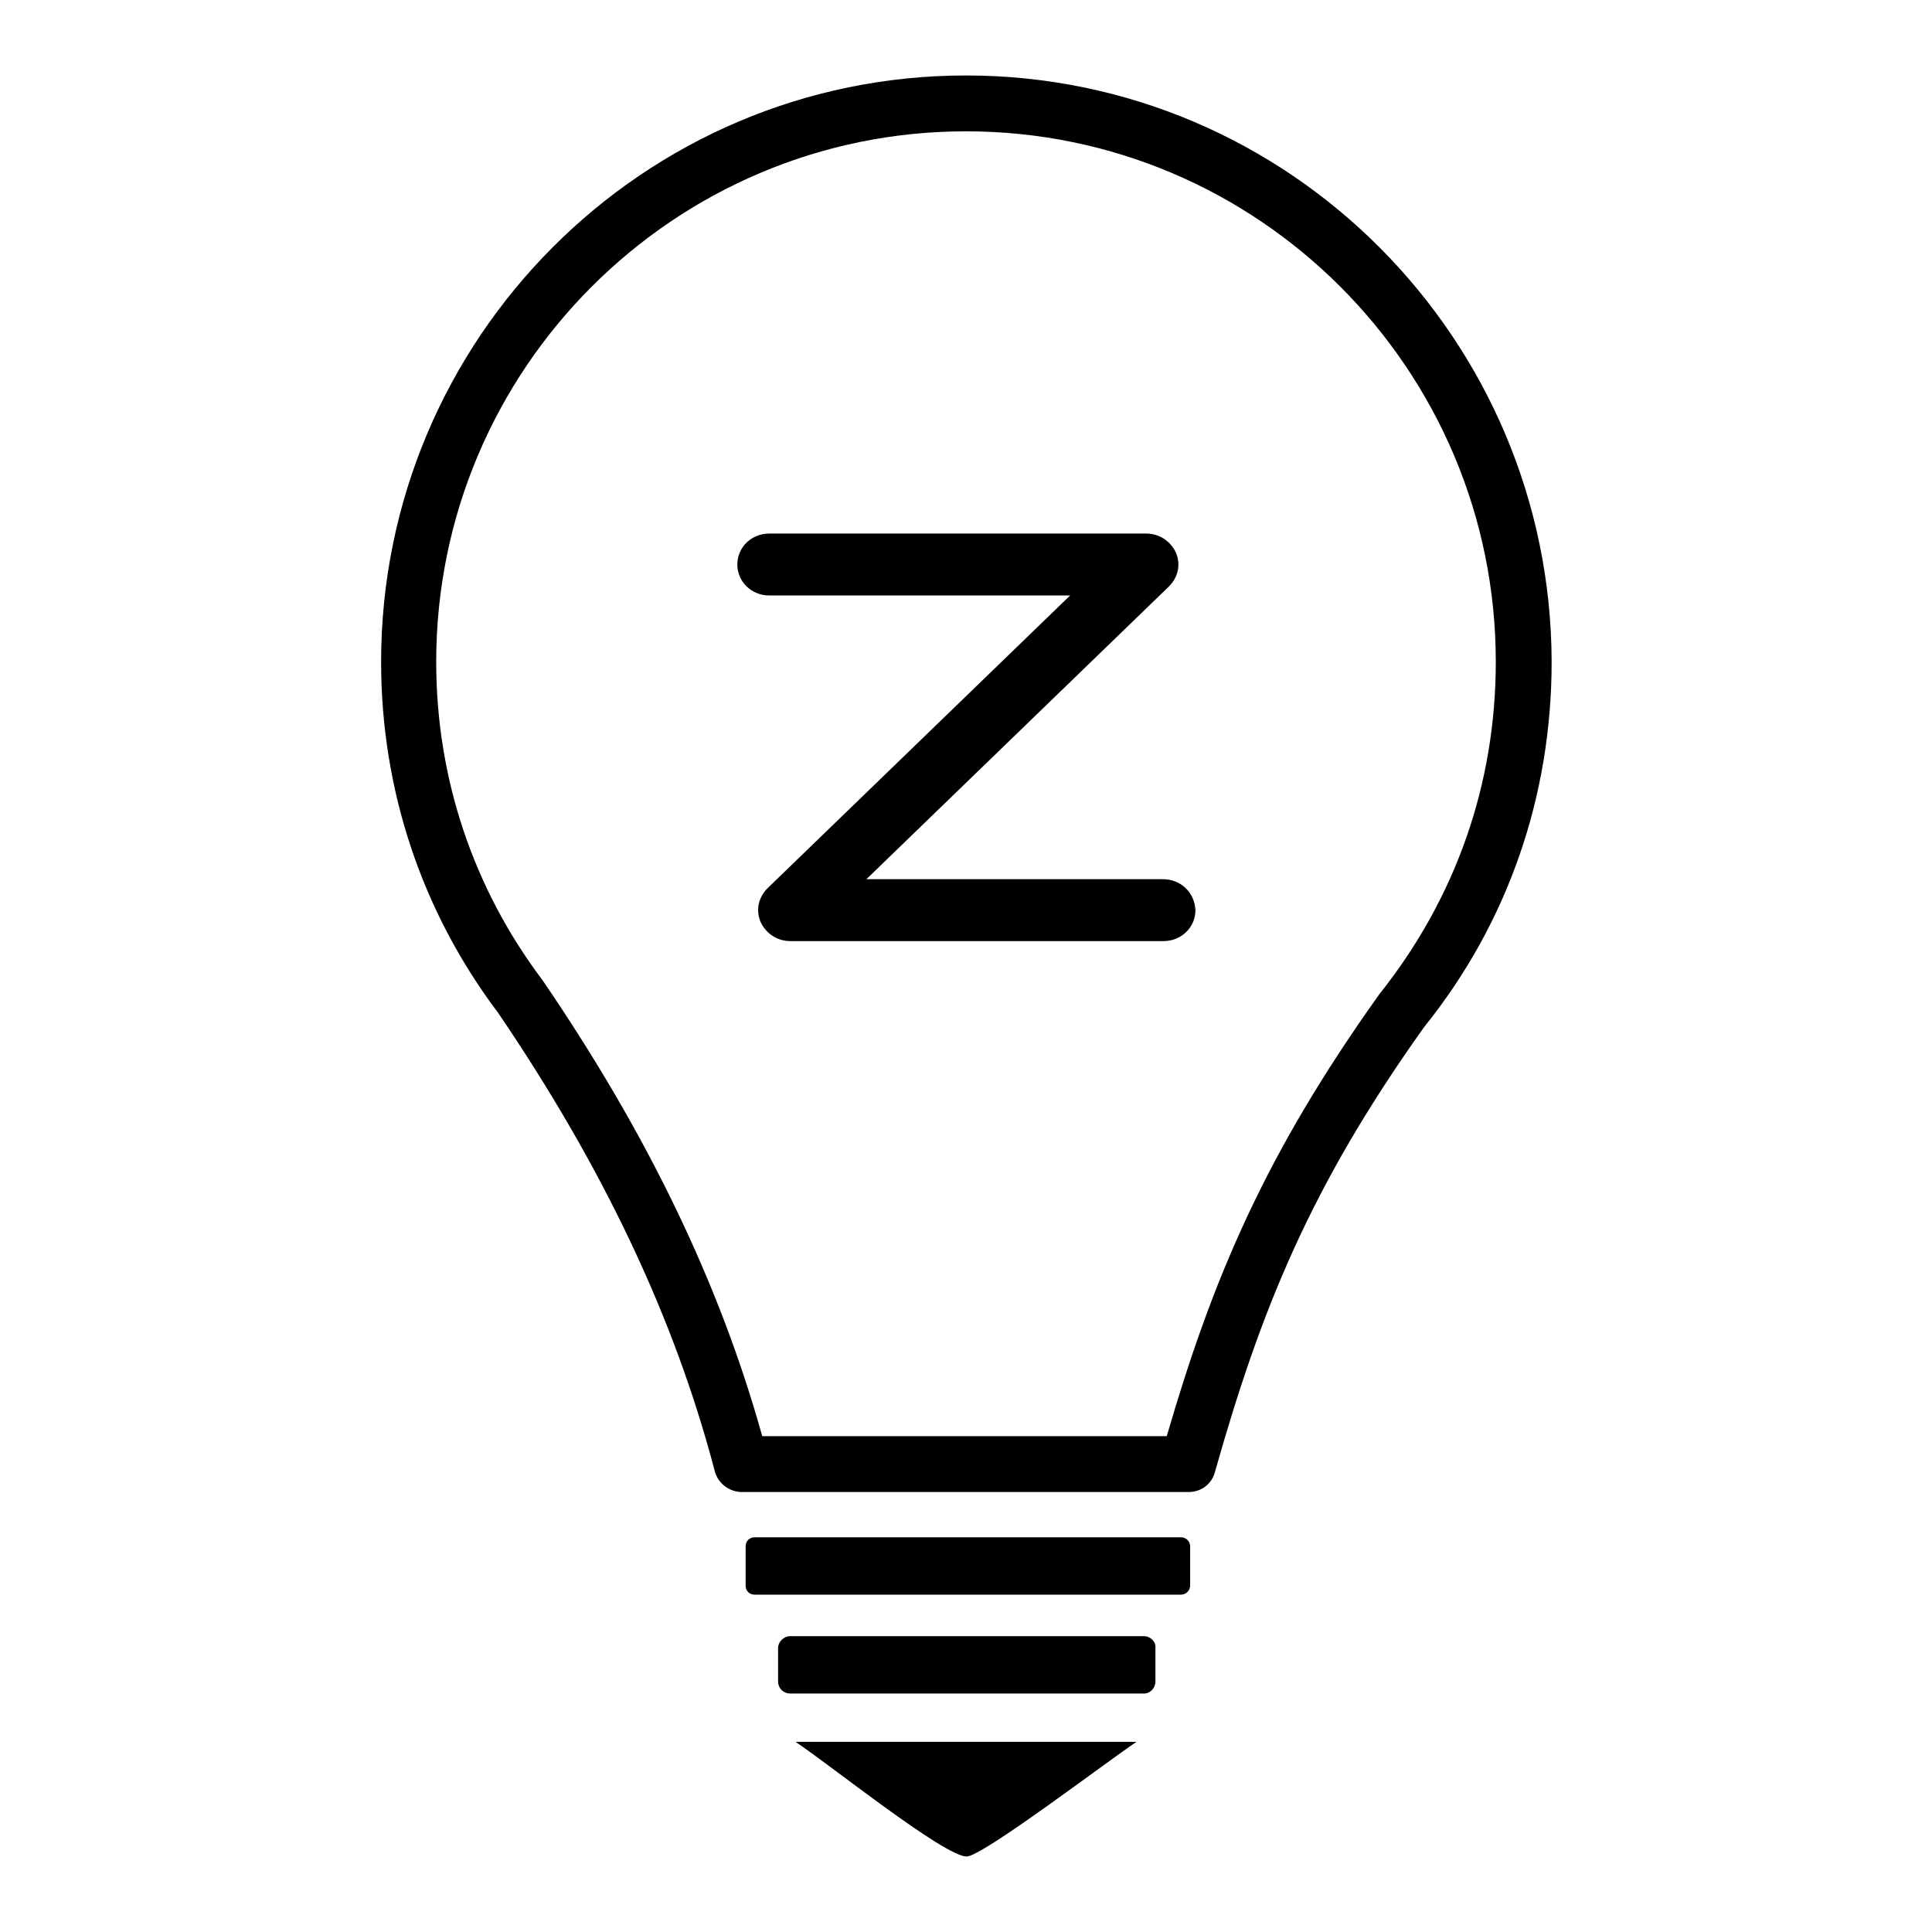 <?xml version="1.0" encoding="utf-8"?>
<!-- Svg Vector Icons : http://www.onlinewebfonts.com/icon -->
<!DOCTYPE svg PUBLIC "-//W3C//DTD SVG 1.1//EN" "http://www.w3.org/Graphics/SVG/1.1/DTD/svg11.dtd">
<svg version="1.1" xmlns="http://www.w3.org/2000/svg" xmlns:xlink="http://www.w3.org/1999/xlink" x="0px" y="0px" viewBox="0 0 256 256" enable-background="new 0 0 256 256" xml:space="preserve">
<g> <path fill="#000000" d="M128,10c-42.8,0-77.5,34.9-77.5,77.7c0,17,5.4,33.1,15.5,46.5c14,20.6,23.4,40.5,28.7,60.7 c0.4,1.6,1.9,2.8,3.6,2.8h59.2c1.7,0,3.1-1.1,3.5-2.7c6-21.2,12.5-37.6,27.7-58.9c11.1-13.8,16.9-30.6,16.9-48.4 C205.5,44.9,170.8,10,128,10z M182.8,131.7c-15.3,21.4-22.2,38-28.2,58.6H101c-5.6-20.1-15.1-39.9-29.1-60.4 c-9.2-12.2-14.1-26.8-14.1-42.2c0-38.8,31.5-70.3,70.2-70.3c38.7,0,70.2,31.5,70.2,70.3C198.2,103.9,192.9,119,182.8,131.7z  M156.5,203.7H100c-0.7,0-1.2,0.5-1.2,1.2v5.2c0,0.7,0.5,1.2,1.2,1.2h56.5c0.6,0,1.2-0.5,1.2-1.2v-5.2 C157.7,204.2,157.1,203.7,156.5,203.7z M151.6,216.8h-46.9c-0.8,0-1.6,0.7-1.6,1.6v4.4c0,0.9,0.7,1.6,1.6,1.6h46.9 c0.8,0,1.5-0.7,1.5-1.6v-4.4C153.2,217.5,152.4,216.8,151.6,216.8z M128.1,246c2.2-0.1,18.6-12.6,22.5-15.2h-45.2 C109.8,233.7,125.1,246,128.1,246z M154.1,116.5h-39.3l40.1-38.8c1.2-1.2,1.6-2.9,0.9-4.5c-0.7-1.5-2.2-2.5-3.9-2.5h-50 c-2.3,0-4.2,1.8-4.2,4.1c0,2.3,1.9,4.1,4.2,4.1h39.9l-40.1,38.8c-1.2,1.2-1.6,2.9-0.9,4.5c0.7,1.5,2.2,2.5,3.9,2.5h49.5 c2.3,0,4.2-1.8,4.2-4.1C158.3,118.3,156.5,116.5,154.1,116.5z"/></g>
</svg>